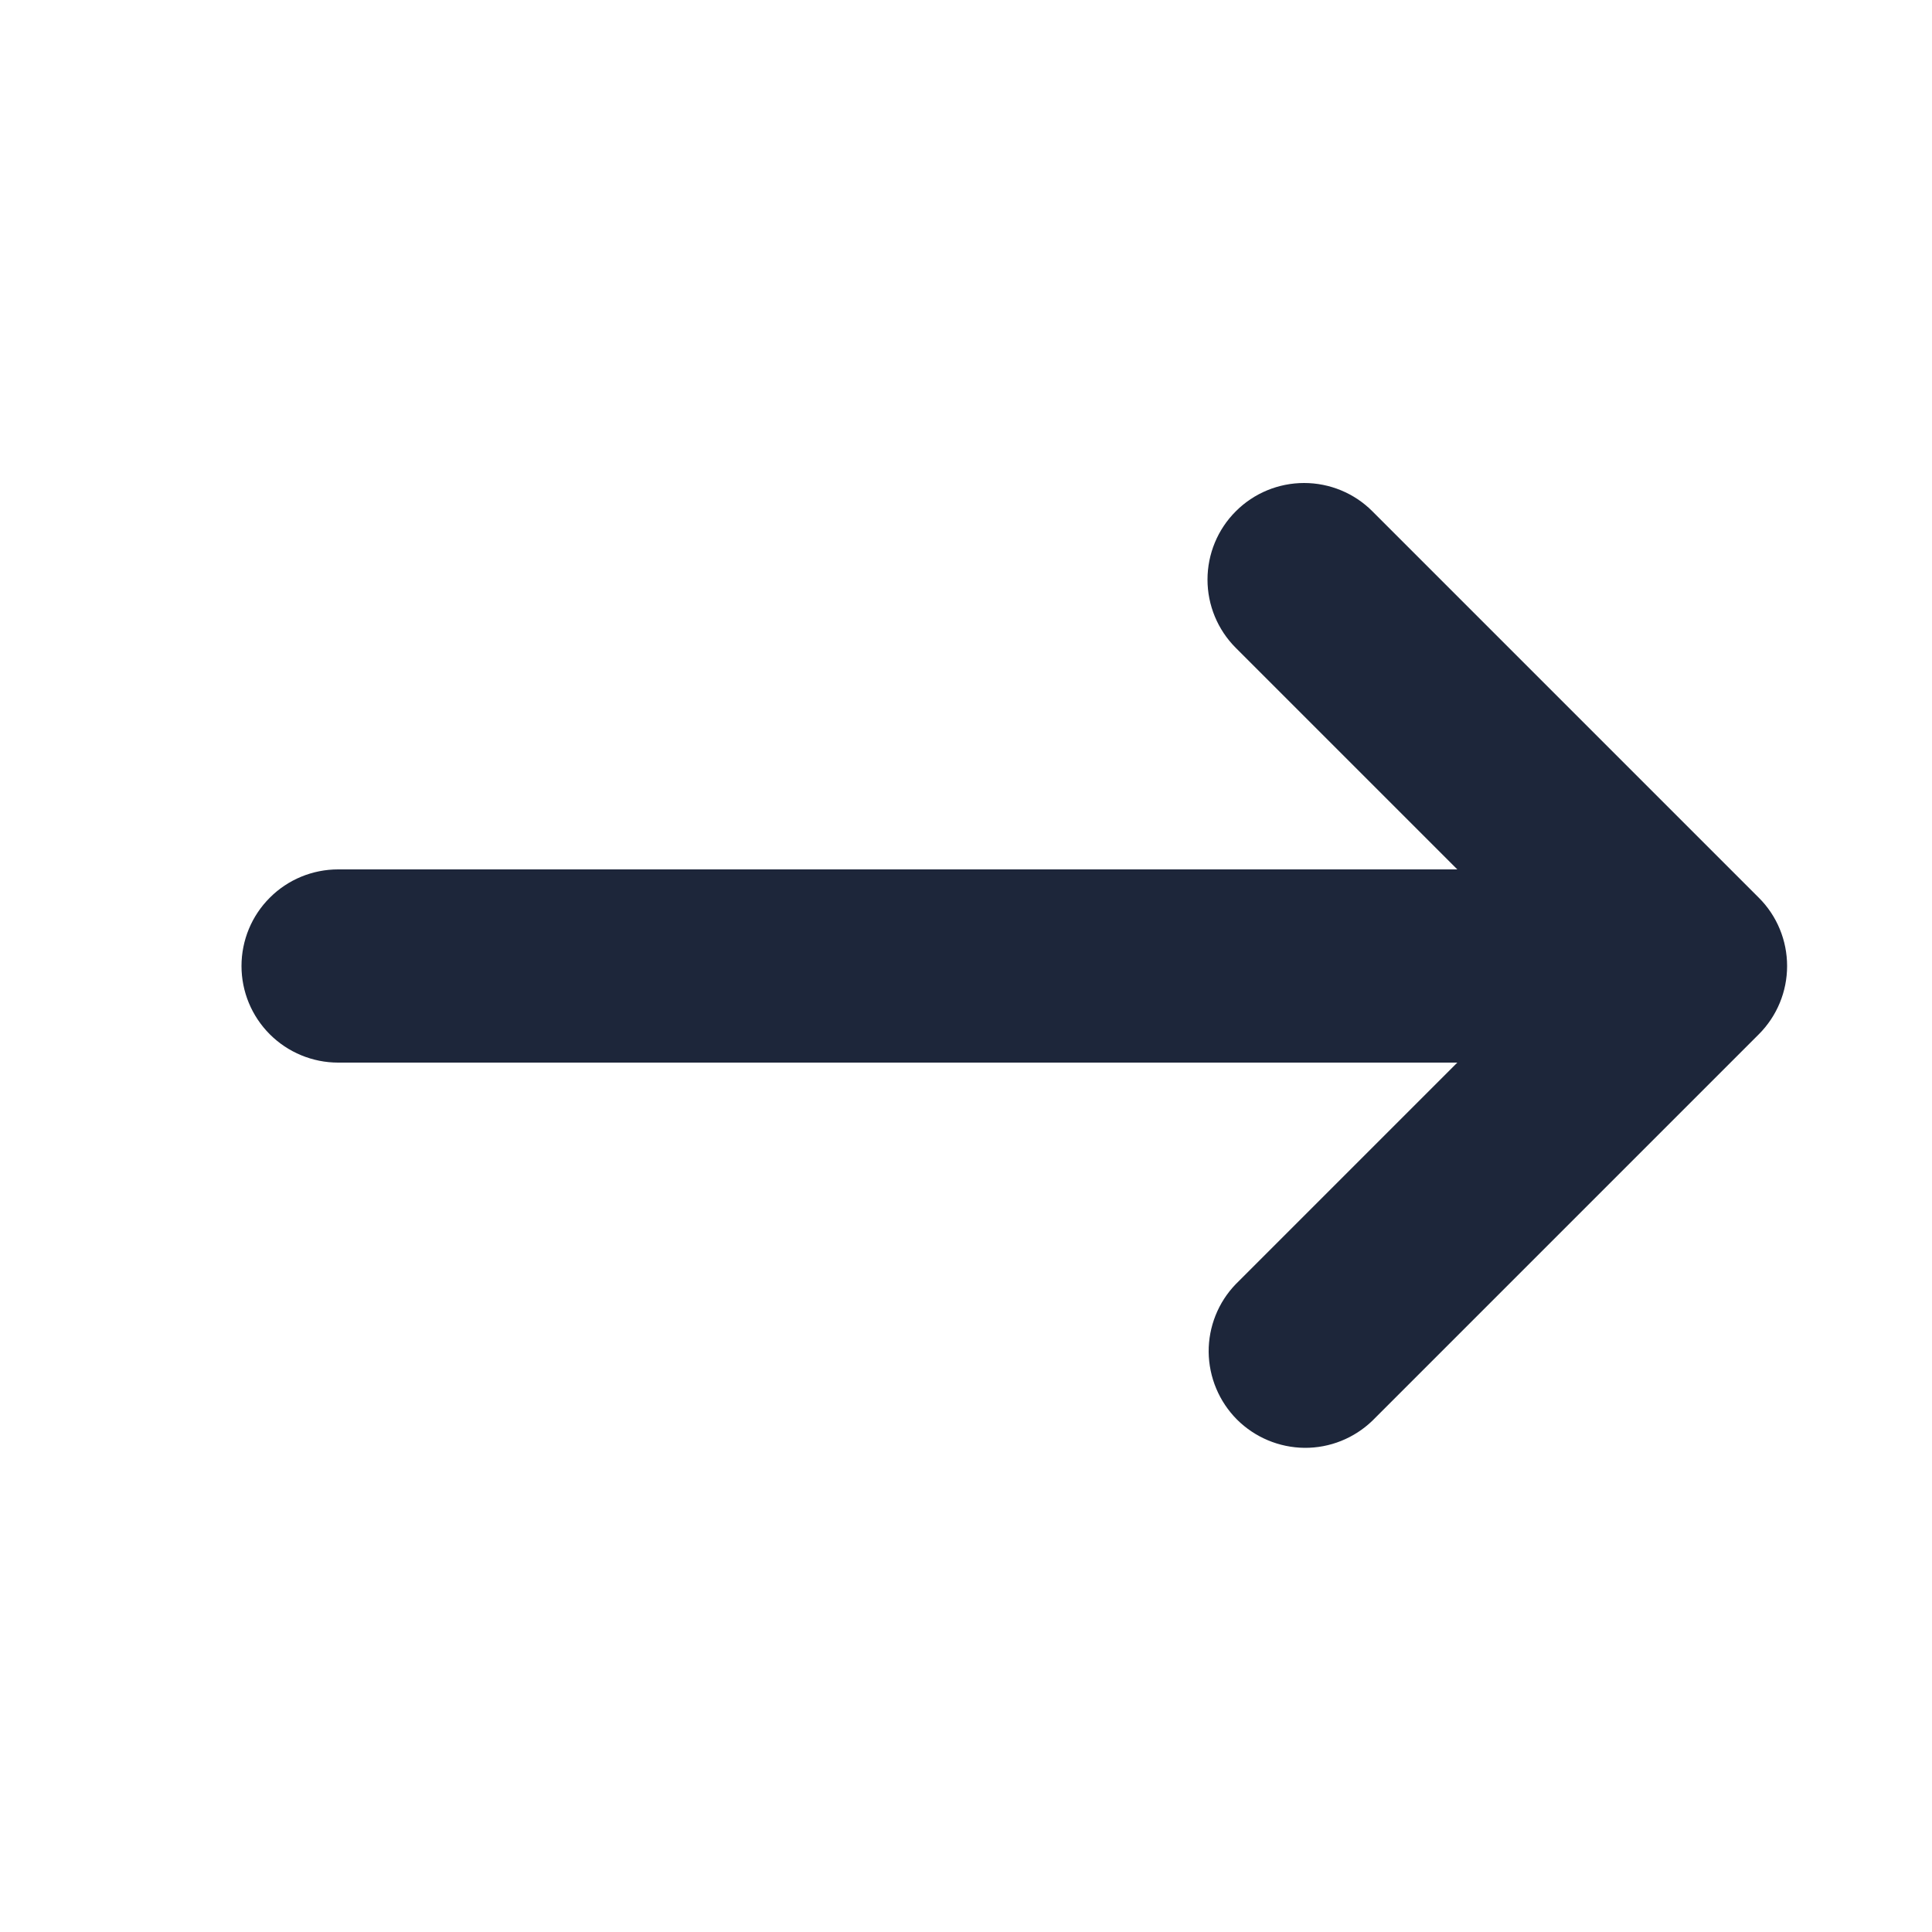 <svg width="20" height="20" viewBox="0 0 20 20" fill="none" xmlns="http://www.w3.org/2000/svg">
<path fill-rule="evenodd" clip-rule="evenodd" d="M12.793 5.293C12.98 5.105 13.235 5 13.5 5C13.765 5 14.02 5.105 14.207 5.293L18.207 9.293C18.395 9.48 18.5 9.735 18.5 10C18.5 10.265 18.395 10.519 18.207 10.707L14.207 14.707C14.018 14.889 13.766 14.99 13.504 14.988C13.241 14.985 12.991 14.88 12.805 14.695C12.62 14.509 12.515 14.258 12.512 13.996C12.51 13.734 12.611 13.481 12.793 13.293L15.086 11H3.5C3.235 11 2.98 10.894 2.793 10.707C2.605 10.519 2.5 10.265 2.5 10C2.5 9.735 2.605 9.48 2.793 9.293C2.98 9.105 3.235 9 3.5 9H15.086L12.793 6.707C12.605 6.519 12.5 6.265 12.5 6C12.5 5.735 12.605 5.48 12.793 5.293Z" fill="#1D263A"/>
</svg>
